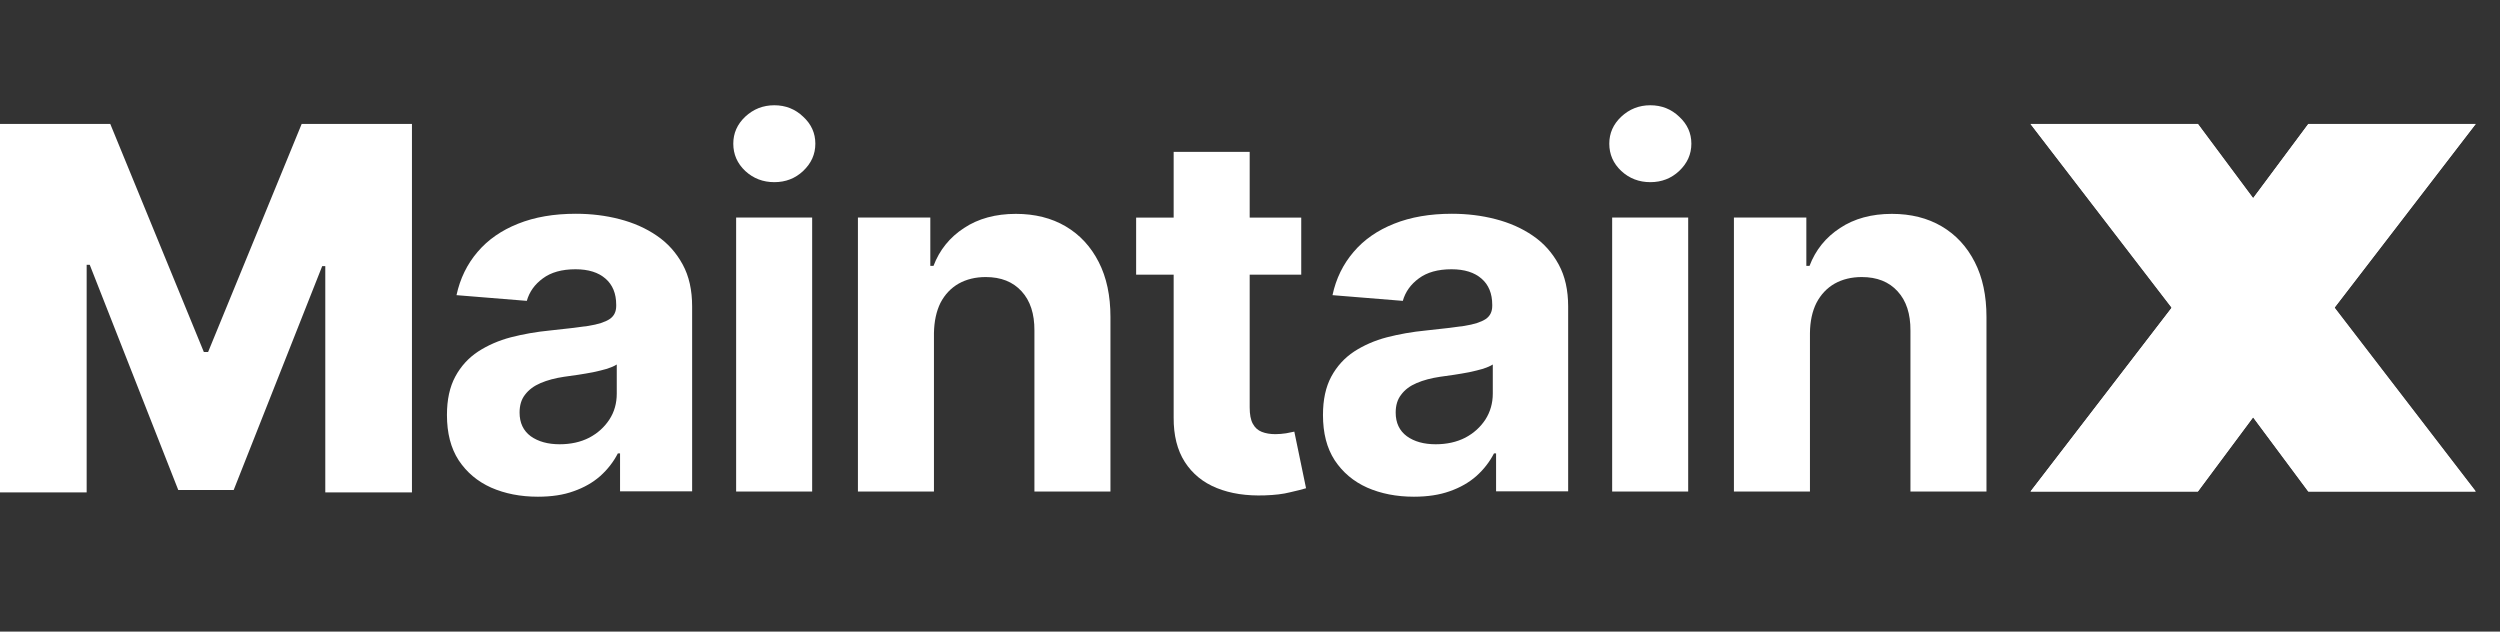 <svg width="95" height="24" viewBox="0 0 95 24" fill="none" xmlns="http://www.w3.org/2000/svg">
<rect x="0" y="0" width="95" height="24" fill="#333333" stroke="none"/>
<path d="M94.071 18.679L88.705 11.696L94.071 4.713H87.713L82.519 11.696L87.713 18.679H94.071Z" fill="white"/>
<path d="M77.158 18.679L82.523 11.696L77.158 4.713H83.515L88.71 11.696L83.515 18.679H77.158Z" fill="white"/>
<path d="M68.778 12.659V18.678H65.889V8.265H68.641V10.103H68.762C68.991 9.499 69.379 9.019 69.921 8.665C70.463 8.306 71.121 8.127 71.892 8.127C72.614 8.127 73.247 8.285 73.785 8.602C74.323 8.919 74.74 9.369 75.04 9.957C75.34 10.541 75.486 11.237 75.486 12.046V18.678H72.597V12.563C72.601 11.925 72.439 11.429 72.109 11.07C71.78 10.707 71.325 10.528 70.746 10.528C70.358 10.528 70.012 10.612 69.716 10.778C69.424 10.945 69.191 11.191 69.024 11.512C68.866 11.829 68.782 12.212 68.778 12.659Z" fill="white"/>
<path d="M61.262 18.679V8.265H64.151V18.679H61.262ZM62.712 6.922C62.283 6.922 61.916 6.781 61.608 6.497C61.303 6.21 61.153 5.863 61.153 5.459C61.153 5.063 61.303 4.721 61.608 4.434C61.916 4.146 62.283 4 62.712 4C63.142 4 63.509 4.146 63.809 4.434C64.117 4.717 64.272 5.059 64.272 5.459C64.272 5.863 64.117 6.205 63.809 6.497C63.505 6.781 63.142 6.922 62.712 6.922Z" fill="white"/>
<path d="M53.728 18.875C53.066 18.875 52.474 18.758 51.953 18.529C51.431 18.295 51.023 17.949 50.719 17.491C50.418 17.028 50.273 16.457 50.273 15.769C50.273 15.189 50.377 14.706 50.589 14.31C50.802 13.918 51.09 13.601 51.456 13.359C51.823 13.121 52.24 12.938 52.703 12.817C53.174 12.696 53.666 12.609 54.183 12.559C54.787 12.496 55.275 12.438 55.646 12.384C56.017 12.325 56.284 12.238 56.455 12.125C56.622 12.013 56.705 11.846 56.705 11.625V11.583C56.705 11.154 56.568 10.82 56.297 10.587C56.03 10.353 55.65 10.232 55.158 10.232C54.637 10.232 54.225 10.349 53.916 10.579C53.608 10.804 53.403 11.091 53.307 11.433L50.635 11.216C50.769 10.583 51.04 10.037 51.436 9.574C51.832 9.107 52.344 8.753 52.974 8.502C53.608 8.248 54.341 8.123 55.171 8.123C55.75 8.123 56.305 8.19 56.83 8.327C57.364 8.465 57.835 8.673 58.248 8.957C58.664 9.24 58.99 9.607 59.231 10.053C59.473 10.495 59.59 11.029 59.59 11.646V18.67H56.851V17.228H56.772C56.605 17.553 56.38 17.841 56.101 18.091C55.821 18.337 55.484 18.529 55.092 18.666C54.696 18.808 54.241 18.875 53.728 18.875ZM54.554 16.882C54.979 16.882 55.354 16.799 55.68 16.632C56.005 16.461 56.259 16.227 56.447 15.94C56.63 15.652 56.726 15.323 56.726 14.956V13.851C56.634 13.909 56.509 13.964 56.355 14.014C56.201 14.059 56.026 14.101 55.834 14.143C55.638 14.18 55.446 14.214 55.25 14.243C55.054 14.272 54.879 14.293 54.721 14.318C54.383 14.368 54.087 14.447 53.833 14.556C53.578 14.664 53.383 14.81 53.245 14.998C53.103 15.177 53.036 15.406 53.036 15.677C53.036 16.069 53.178 16.369 53.462 16.578C53.745 16.782 54.112 16.882 54.554 16.882Z" fill="white"/>
<path d="M49.184 16.402C49.114 16.415 49.009 16.436 48.872 16.465C48.734 16.485 48.601 16.498 48.463 16.498C48.267 16.498 48.096 16.469 47.946 16.41C47.8 16.352 47.688 16.252 47.609 16.106C47.525 15.956 47.488 15.748 47.488 15.481V10.437H49.447V8.269H47.488V5.771H44.599V8.269H43.173V10.437H44.599V15.86C44.594 16.544 44.736 17.107 45.024 17.557C45.311 18.003 45.72 18.337 46.237 18.545C46.762 18.758 47.371 18.849 48.067 18.824C48.442 18.812 48.763 18.774 49.022 18.707C49.285 18.649 49.489 18.595 49.63 18.553L49.184 16.402Z" fill="white"/>
<path d="M35.49 12.659V18.678H32.601V8.265H35.352V10.103H35.473C35.702 9.499 36.09 9.019 36.632 8.665C37.174 8.306 37.833 8.127 38.604 8.127C39.325 8.127 39.959 8.285 40.496 8.602C41.034 8.919 41.451 9.369 41.751 9.957C42.051 10.541 42.197 11.237 42.197 12.046V18.678H39.308V12.563C39.312 11.925 39.15 11.429 38.821 11.07C38.491 10.707 38.037 10.528 37.457 10.528C37.07 10.528 36.724 10.612 36.428 10.778C36.136 10.945 35.902 11.191 35.736 11.512C35.581 11.829 35.498 12.212 35.49 12.659Z" fill="white"/>
<path d="M27.973 18.679V8.265H30.862V18.679H27.973ZM29.424 6.922C28.994 6.922 28.628 6.781 28.319 6.497C28.015 6.21 27.865 5.863 27.865 5.459C27.865 5.063 28.015 4.721 28.319 4.434C28.628 4.146 28.994 4 29.424 4C29.853 4 30.22 4.146 30.52 4.434C30.829 4.717 30.983 5.059 30.983 5.459C30.983 5.863 30.829 6.205 30.52 6.497C30.22 6.781 29.853 6.922 29.424 6.922Z" fill="white"/>
<path d="M20.44 18.875C19.777 18.875 19.185 18.758 18.664 18.529C18.143 18.295 17.734 17.949 17.43 17.491C17.13 17.028 16.984 16.457 16.984 15.769C16.984 15.189 17.088 14.706 17.301 14.31C17.513 13.918 17.801 13.601 18.168 13.359C18.535 13.121 18.952 12.938 19.414 12.817C19.886 12.696 20.377 12.609 20.894 12.559C21.499 12.496 21.987 12.438 22.358 12.384C22.729 12.325 22.995 12.238 23.166 12.125C23.333 12.013 23.416 11.846 23.416 11.625V11.583C23.416 11.154 23.279 10.82 23.008 10.587C22.741 10.353 22.362 10.232 21.87 10.232C21.349 10.232 20.936 10.349 20.628 10.579C20.319 10.804 20.115 11.091 20.019 11.433L17.347 11.216C17.484 10.583 17.751 10.037 18.147 9.574C18.543 9.107 19.056 8.753 19.685 8.502C20.319 8.248 21.049 8.123 21.882 8.123C22.462 8.123 23.016 8.19 23.542 8.327C24.075 8.465 24.546 8.673 24.959 8.957C25.376 9.24 25.701 9.607 25.943 10.053C26.185 10.495 26.301 11.029 26.301 11.646V18.67H23.562V17.228H23.479C23.312 17.553 23.087 17.841 22.808 18.091C22.529 18.337 22.191 18.529 21.799 18.666C21.411 18.808 20.957 18.875 20.44 18.875ZM21.265 16.882C21.691 16.882 22.066 16.799 22.391 16.632C22.716 16.461 22.971 16.227 23.158 15.94C23.346 15.652 23.437 15.323 23.437 14.956V13.851C23.346 13.909 23.221 13.964 23.066 14.014C22.912 14.059 22.737 14.101 22.545 14.143C22.349 14.18 22.157 14.214 21.962 14.243C21.766 14.272 21.591 14.293 21.432 14.318C21.095 14.368 20.799 14.447 20.544 14.556C20.29 14.664 20.094 14.81 19.952 14.998C19.81 15.177 19.744 15.406 19.744 15.677C19.744 16.069 19.886 16.369 20.169 16.578C20.457 16.782 20.823 16.882 21.265 16.882Z" fill="white"/>
<path d="M0 4.709H4.19L7.746 13.376H7.908L11.464 4.709H15.654V18.712H12.361V10.112H12.244L8.88 18.62H6.774L3.41 10.062H3.293V18.712H0V4.709Z" fill="white"/>
<path d="M94.079 18.671L88.714 11.688L94.079 4.709H87.722L82.527 11.692L87.722 18.675H94.079V18.671Z" fill="white"/>
<path d="M77.166 18.671L82.531 11.688L77.166 4.709H83.523L88.718 11.692L83.523 18.675H77.166V18.671Z" fill="white"/>
</svg>

